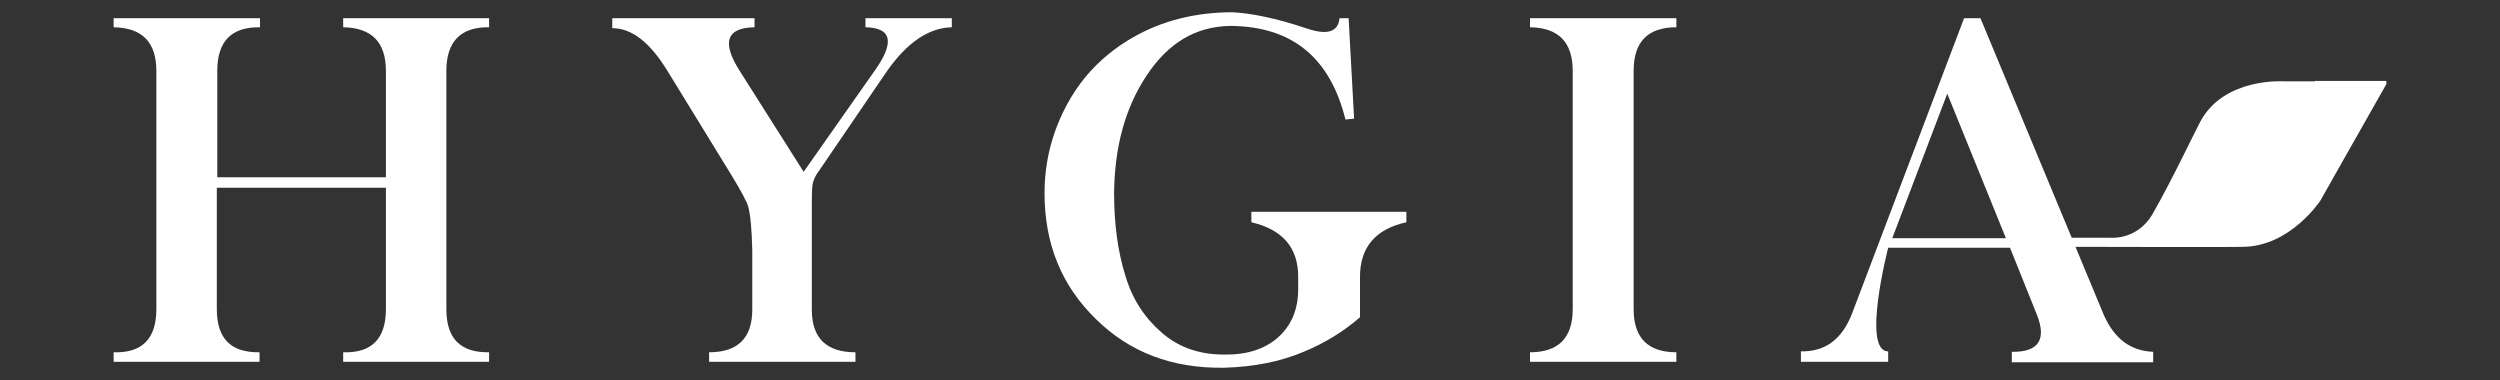 <?xml version="1.0" encoding="utf-8"?>
<!-- Generator: Adobe Illustrator 27.0.1, SVG Export Plug-In . SVG Version: 6.00 Build 0)  -->
<svg version="1.1" id="Layer_1" xmlns="http://www.w3.org/2000/svg" xmlns:xlink="http://www.w3.org/1999/xlink" x="0px" y="0px"
	 viewBox="0 0 550 83.7" style="enable-background:new 0 0 550 83.7;" xml:space="preserve">
<rect x="0" y="0" width="550" height="83.7" fill="#333333" stroke="none"/>
<style type="text/css">
	.st0{fill:#FFFFFF;}
</style>
<g>
	<g>
		<path class="st0" d="M435.7,4l27.1,65.2c2.3,5.3,5.9,8,10.9,8.2v2.3h-31.1v-2.3c5.9,0.1,7.7-2.7,5.5-8.2l-5.9-14.7h-26.8
			c0,0-5.9,22.8,0,22.8v2.3h-19.2v-2.3c5.3,0.1,9-2.6,11.2-8.2L432.1,4H435.7z M416.3,52.4h25c-0.9-2.2-5.2-12.8-12.9-31.8
			C420.9,40.4,416.8,51,416.3,52.4z"/>
	</g>
	<g>
		<path class="st0" d="M57.2,4V6c-6.3-0.1-9.4,3.1-9.4,9.6V39h37.1V15.6c0-6.3-3.1-9.5-9.4-9.6V4h32.1V6c-6.2-0.1-9.4,3.1-9.4,9.6
			v52.4c0,6.5,3.1,9.6,9.4,9.5v2.1H75.5v-2.1c6.3,0.2,9.4-3,9.4-9.5V41.3H47.7v26.7c0,6.5,3.1,9.6,9.4,9.5v2.1H25v-2.1
			c6.3,0.2,9.4-3,9.4-9.5V15.6c0-6.3-3.1-9.5-9.4-9.6V4H57.2z"/>
		<path class="st0" d="M166,4V6c-6.2,0.1-7.3,3.3-3.2,9.7l14,22.1l15.6-22.2c4.5-6.3,3.8-9.5-2-9.6V4h19V6
			c-5.1,0.1-9.9,3.4-14.3,9.7l-15,22c-0.5,0.6-0.9,1.4-1.2,2.3c-0.2,0.5-0.3,2-0.3,4.5v23.6c0,6.3,3.2,9.4,9.6,9.4v2.1h-32.2v-2.1
			c6.3,0,9.5-3.1,9.5-9.4V55.1c-0.1-4.6-0.4-7.8-0.9-9.7c-0.3-1-1.5-3.3-3.7-6.9l-14-22.8c-3.9-6.4-7.9-9.5-12.2-9.5V4H166z"/>
	</g>
	<path class="st0" d="M287.3,6.2c4.6,1.6,7.1,0.9,7.4-2.2h2l1.2,22.1l-1.9,0.2c-3.4-13.7-11.8-20.5-25.3-20.6
		c-7.6,0.1-13.7,3.7-18.5,11c-4.7,7.1-7,15.7-7.1,25.8c0,6.7,0.8,12.8,2.5,18.2c1.5,5.1,4.2,9.2,8,12.5c3.7,3.2,8.2,4.8,13.6,4.8
		c5.1,0.1,9.1-1.2,12-3.8c2.9-2.6,4.4-6.1,4.4-10.6v-2.7c0-6.4-3.4-10.4-10.3-12v-2.3h34.1v2.3c-6.8,1.5-10.2,5.5-10.2,12v8.9
		c-3.7,3.2-7.8,5.7-12.4,7.6c-5.2,2.2-11,3.3-17.4,3.5c-11.5,0.2-20.9-3.4-28.3-10.7c-7.6-7.4-11.3-16.6-11.3-27.7
		c0-7,1.7-13.6,5.1-19.8c3.3-6,8.1-10.9,14.4-14.5c6.3-3.6,13.6-5.5,21.8-5.5C275.3,2.9,280.7,4,287.3,6.2z"/>
	<path class="st0" d="M368.8,4V6c-6.3,0-9.4,3.2-9.4,9.6v52.4c0,6.3,3.1,9.5,9.4,9.5v2.1h-32.2v-2.1c6.3,0,9.4-3.2,9.4-9.5V15.6
		c0-6.3-3.1-9.5-9.4-9.6V4H368.8z"/>
	<path class="st0" d="M509.3,17.9h-6.7c0,0-13.2-1-18.5,8.8c-1.4,2.6-6.4,13.2-10.6,20.5c-3.4,5.7-9.2,5.1-9.2,5.1h-9.6v2
		c0,0,37.5,0.1,38.8,0c10.4-0.1,17-10.2,17-10.2l7.3-12.9l7.2-12.7l0-0.7H509.3z"/>
</g>
</svg>
